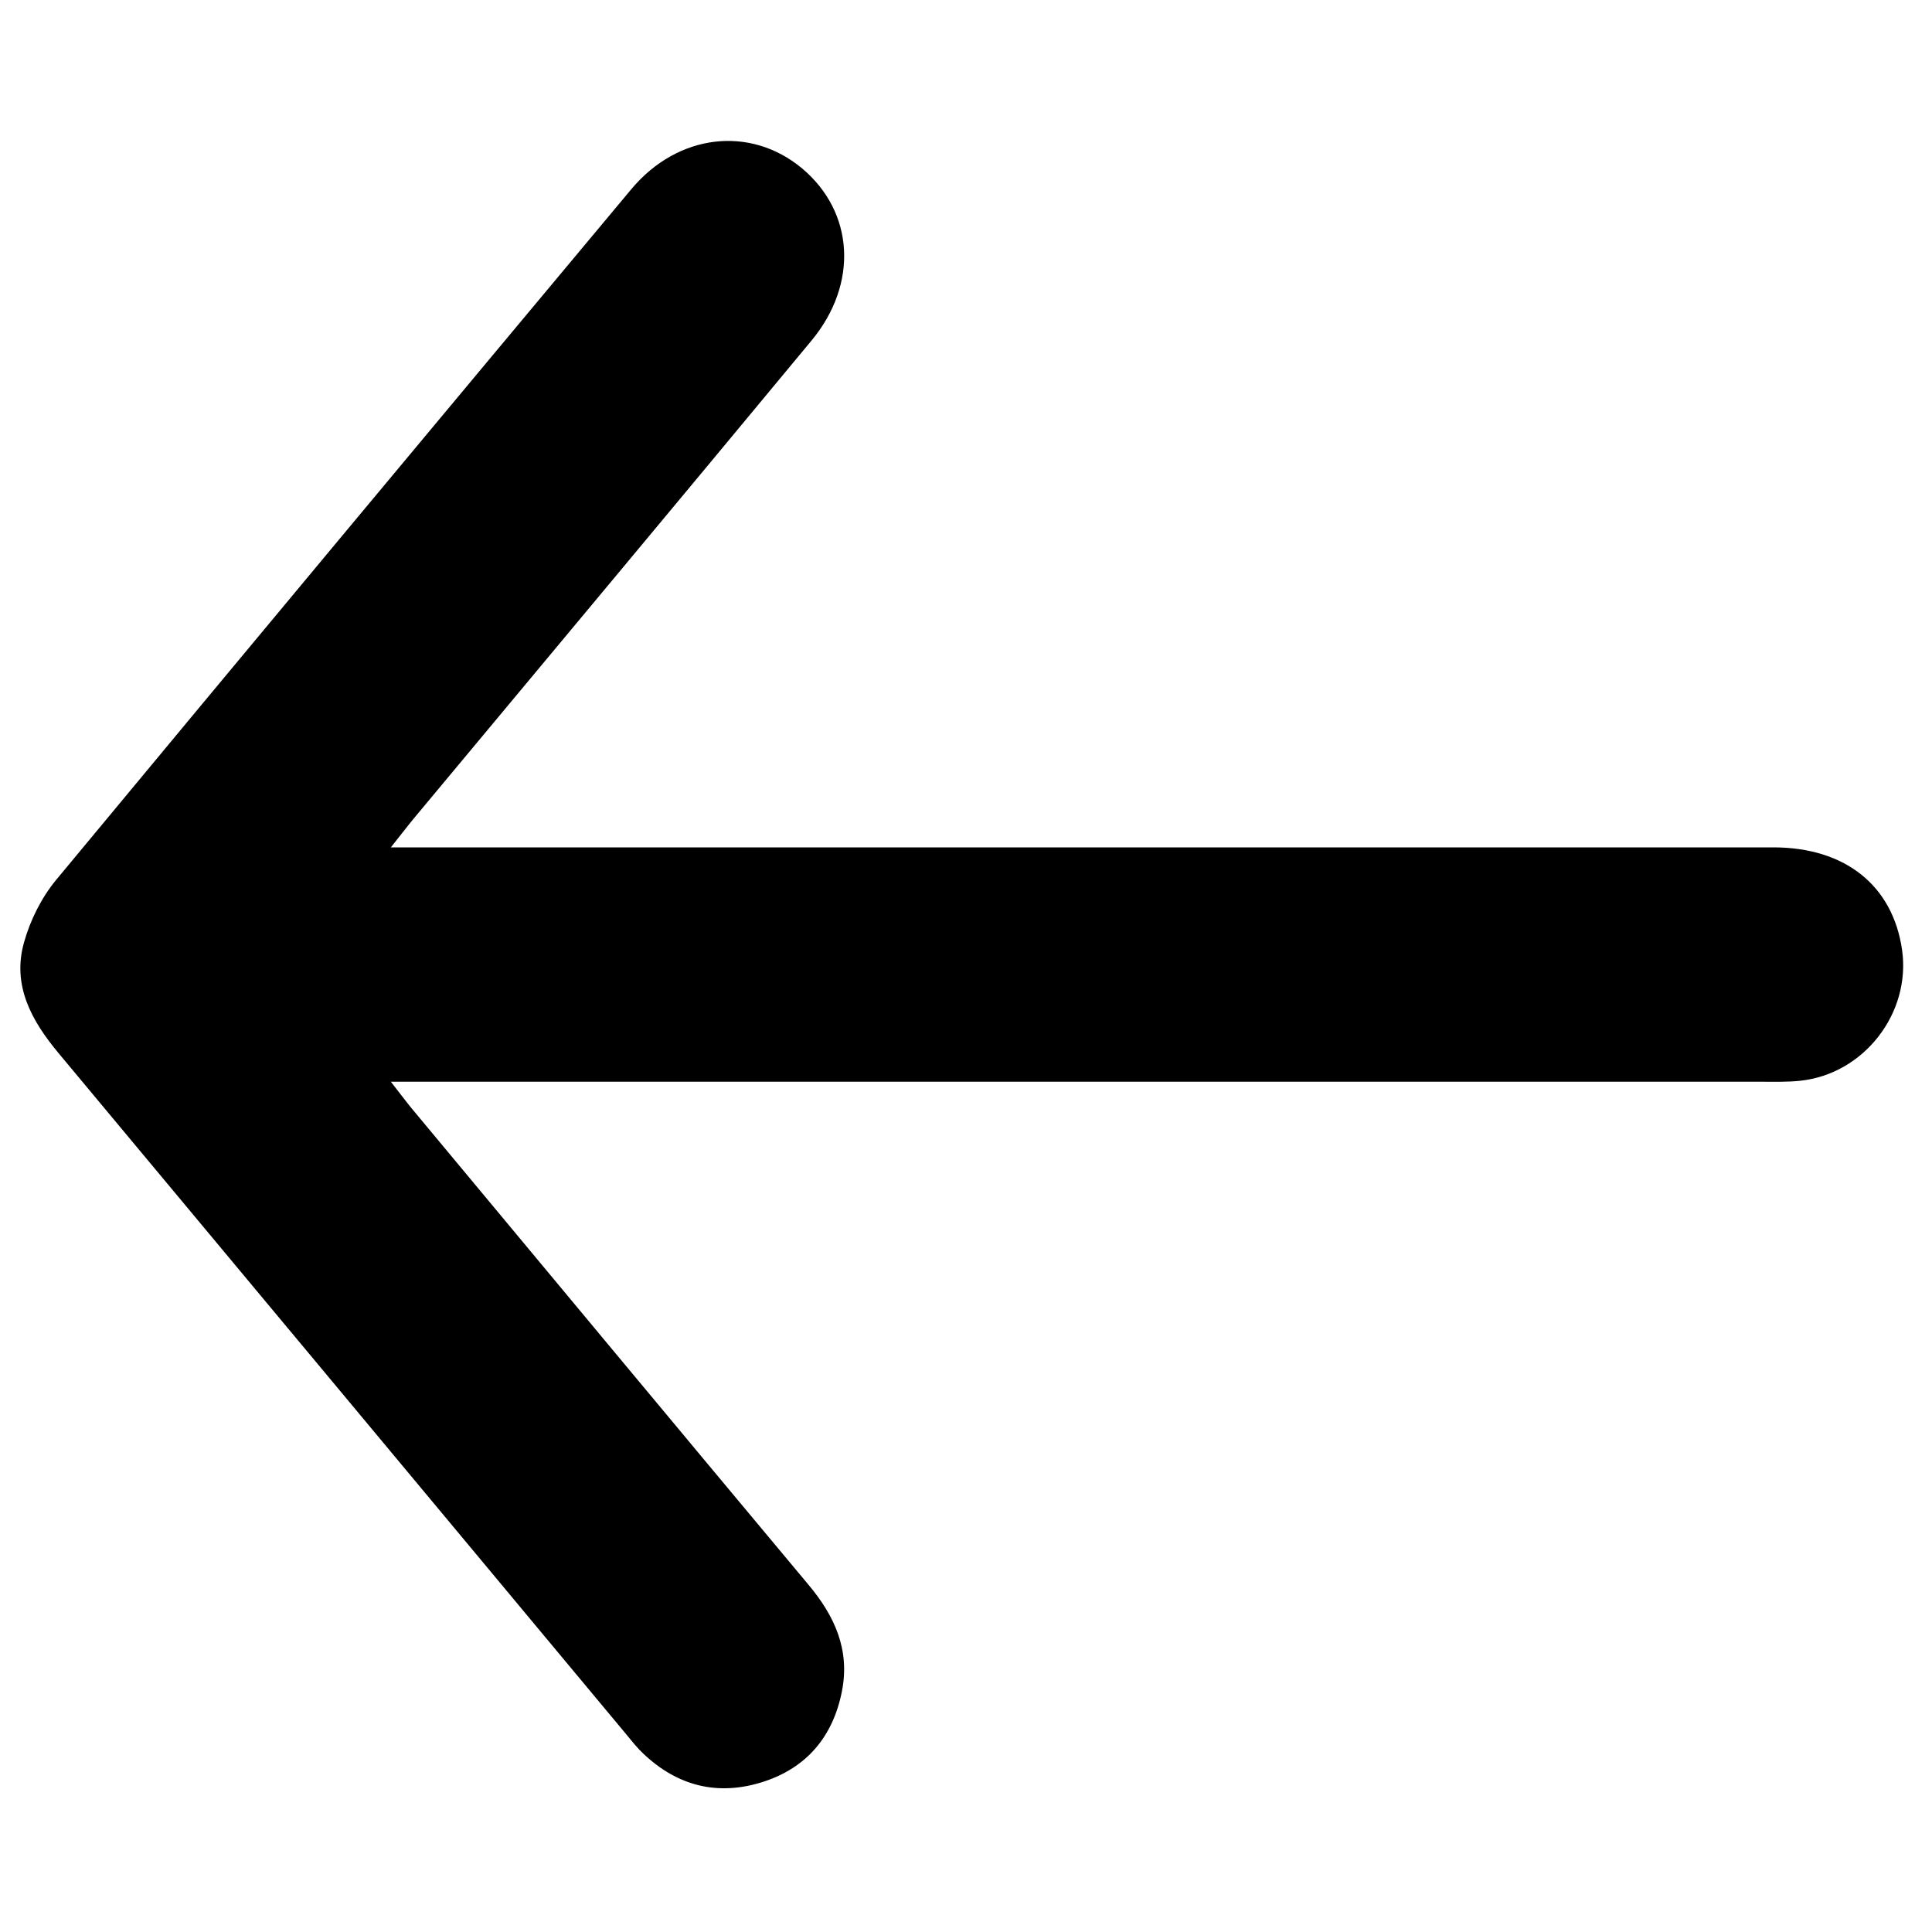 <?xml version="1.0" encoding="utf-8"?>
<!-- Generator: Adobe Illustrator 25.0.1, SVG Export Plug-In . SVG Version: 6.00 Build 0)  -->
<svg version="1.1" id="Layer_1" xmlns="http://www.w3.org/2000/svg" xmlns:xlink="http://www.w3.org/1999/xlink" x="0px" y="0px"
	 viewBox="0 0 100 100" style="enable-background:new 0 0 100 100;" xml:space="preserve">
<path d="M20.23,43.86c0.97,0,1.59,0,2.2,0c23.12,0,46.24,0,69.36,0c3.72,0,6.18,1.98,6.66,5.3c0.47,3.28-1.97,6.43-5.27,6.78
	c-0.66,0.07-1.33,0.05-2,0.05c-22.98,0-45.95,0-68.93,0c-0.56,0-1.12,0-2.02,0c0.47,0.6,0.76,0.99,1.07,1.37
	c6.85,8.23,13.69,16.46,20.55,24.67c1.35,1.61,2.15,3.36,1.73,5.5c-0.46,2.35-1.82,3.97-4.09,4.7c-2.32,0.74-4.41,0.23-6.19-1.46
	c-0.31-0.29-0.58-0.63-0.85-0.96c-9.81-11.77-19.61-23.54-29.42-35.3c-1.4-1.68-2.41-3.5-1.79-5.72c0.32-1.15,0.9-2.32,1.66-3.24
	C12.8,33.61,22.73,21.7,32.67,9.8c2.41-2.89,6.17-3.32,8.85-1.08c2.69,2.26,2.92,5.96,0.49,8.9c-6.86,8.28-13.75,16.53-20.63,24.79
	C21.05,42.81,20.75,43.21,20.23,43.86z"/>
</svg>
